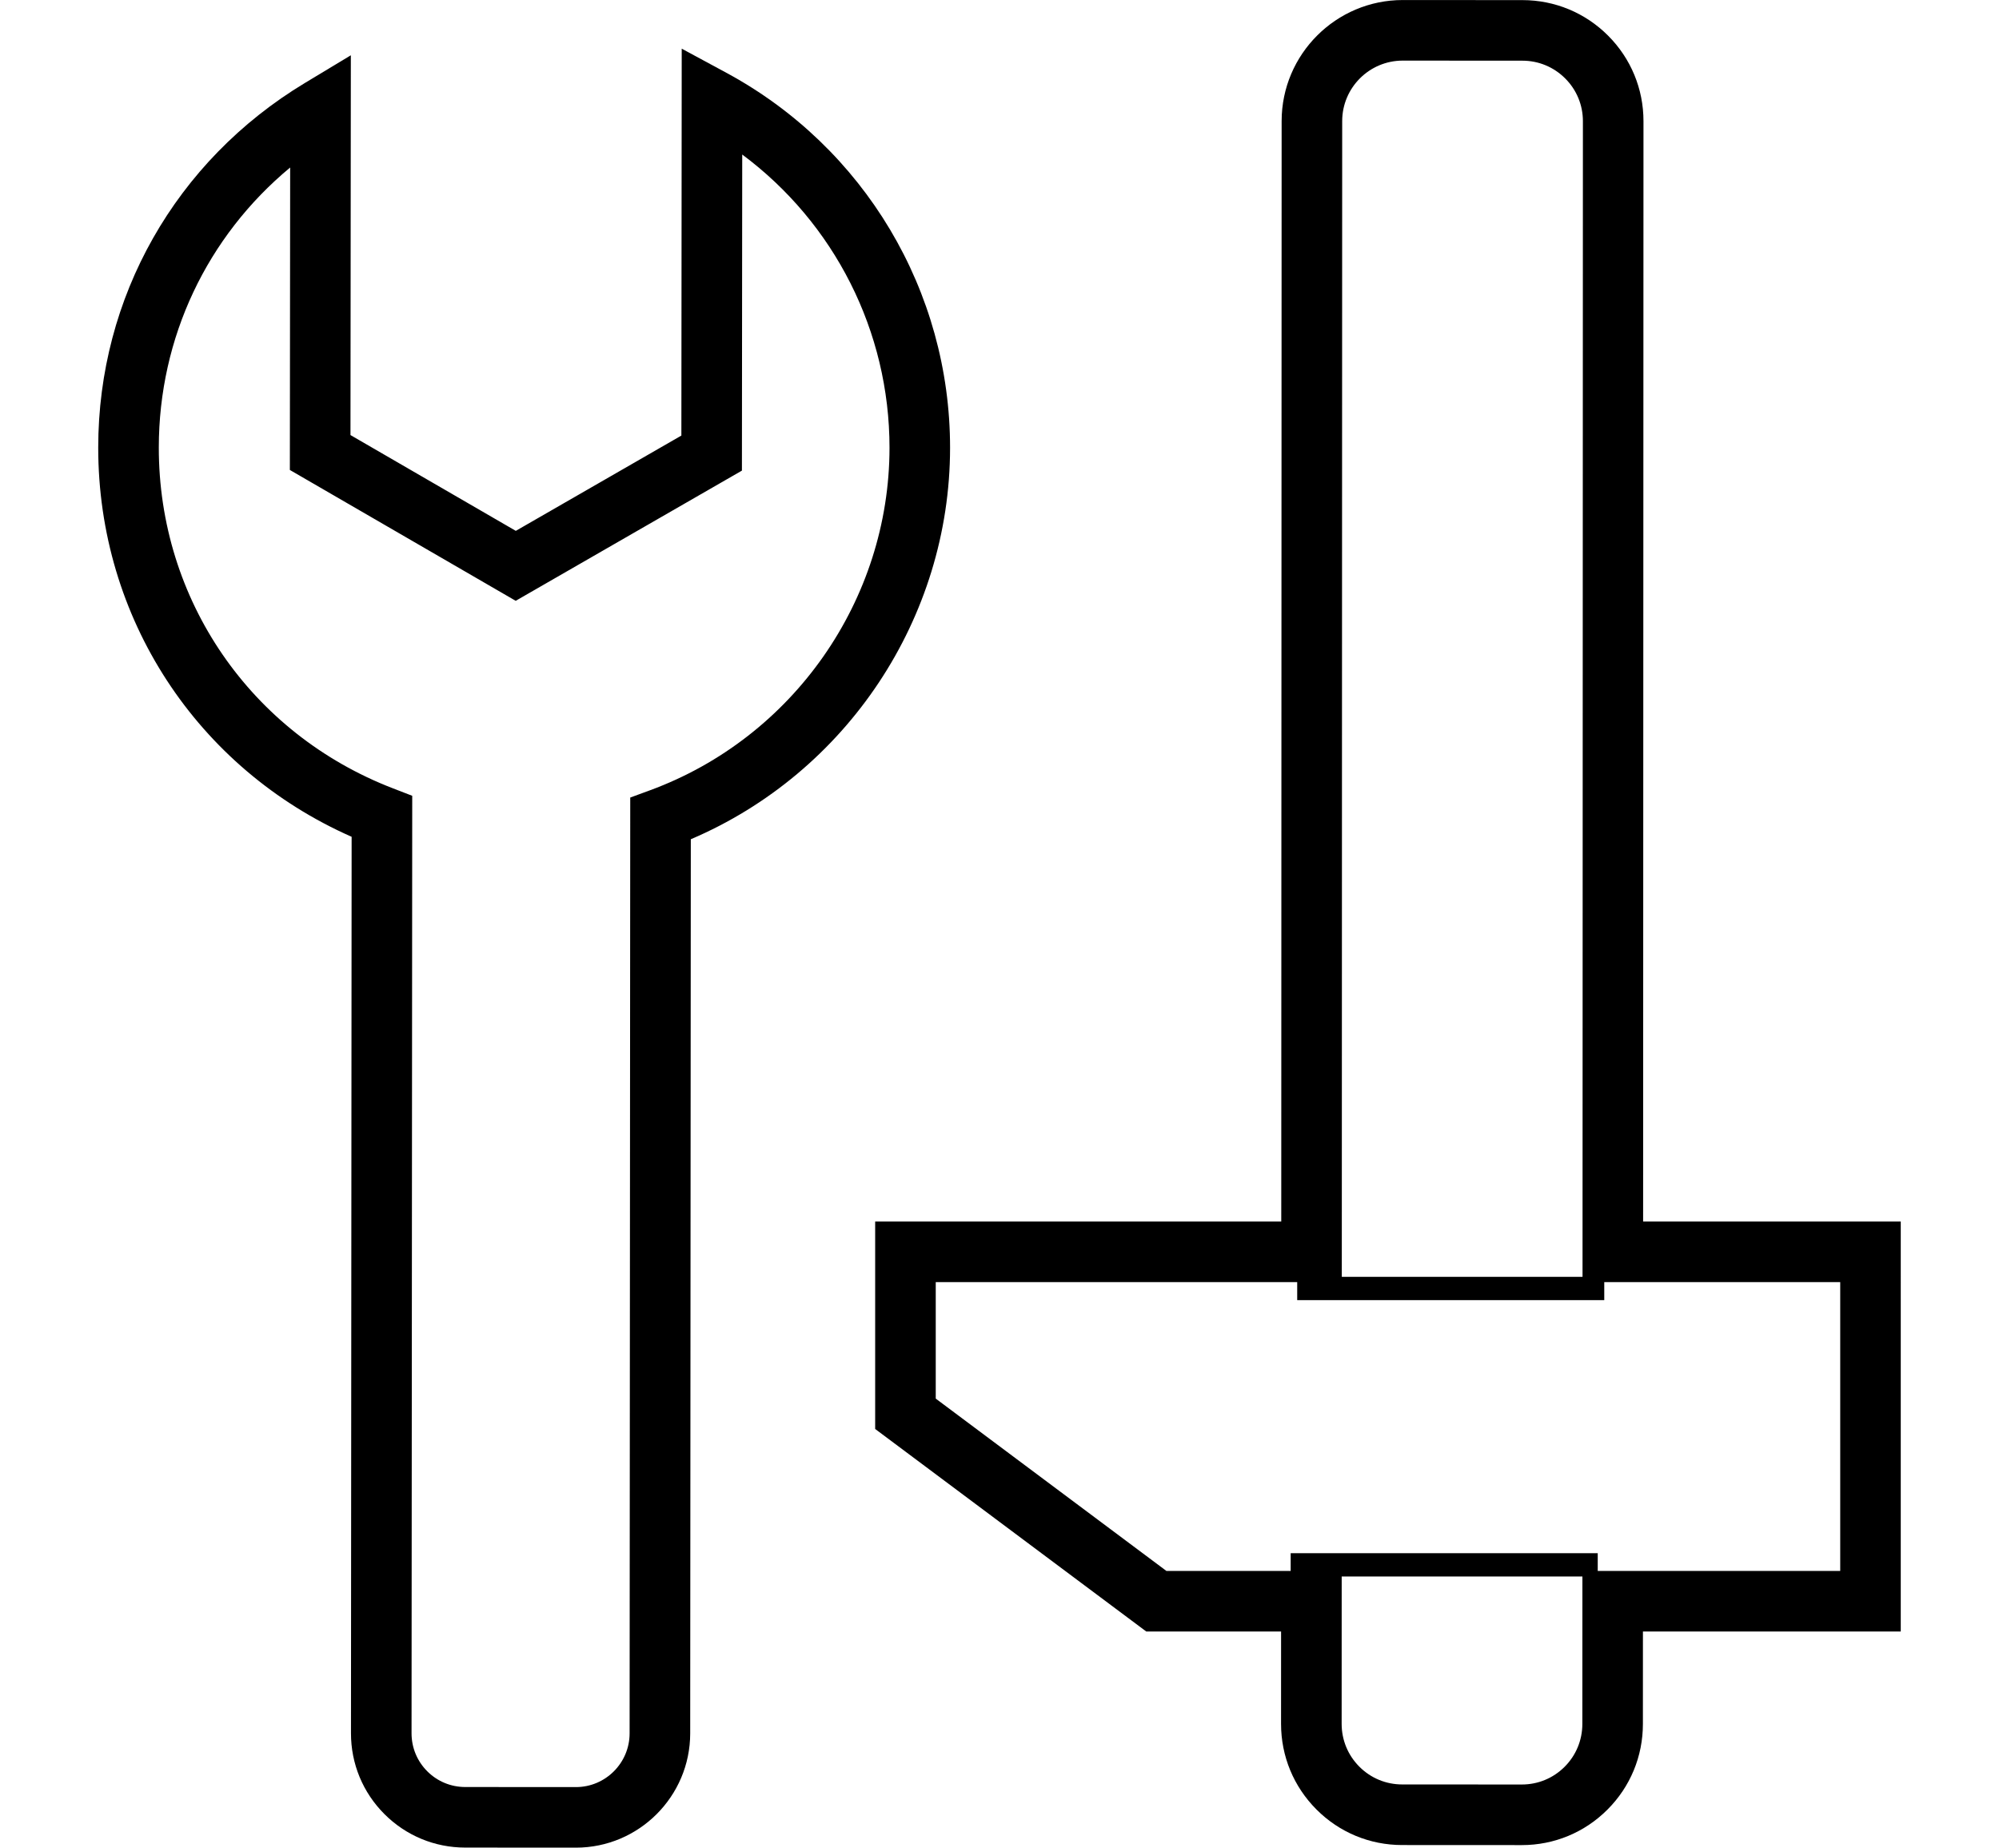<svg xmlns="http://www.w3.org/2000/svg" viewBox="0 0 132 122"><path class="st0" d="M47.964,4.806l-2.948-1.592L44.993,28.76L34.06,35.052l-10.917-6.325L23.167,3.65l-3.036,1.83
			C11.592,10.628,6.49,19.625,6.486,29.546C6.48,40.797,13.002,50.741,23.219,55.252l-0.043,59.191
			c-0.001,2.016,0.782,3.911,2.207,5.337c1.425,1.426,3.319,2.212,5.335,2.213l7.306,0.005c0.001,0,0.002,0,0.004,0
			c4.157,0,7.543-3.382,7.548-7.542l0.04-59.042c10.29-4.384,17.114-14.597,17.12-25.843C62.74,19.221,57.081,9.731,47.964,4.806z
			 M42.926,52.18l-1.309,0.481l-0.042,61.792c-0.002,1.956-1.594,3.546-3.547,3.546c0,0-0.001,0-0.002,0l-7.306-0.005
			c-0.947,0-1.838-0.37-2.507-1.04c-0.669-0.67-1.037-1.56-1.037-2.507l0.045-61.902L25.94,52.05
			c-9.393-3.623-15.459-12.456-15.454-22.502c0.003-7.257,3.189-13.938,8.674-18.488l-0.02,19.971l14.913,8.64l14.938-8.597
			l0.02-20.871c6.075,4.517,9.729,11.665,9.726,19.367C58.73,39.619,52.377,48.705,42.926,52.18z"/>
		<path class="st0" d="M108.5,80.654l0.024-72.65c0.001-2.135-0.83-4.143-2.339-5.653s-3.518-2.343-5.653-2.344l-7.902-0.005
			c-0.001,0-0.003,0-0.004,0c-4.406,0-7.993,3.583-7.996,7.991l-0.025,72.662H57.79v13.698l17.903,13.374h8.901l-0.002,6.097
			c0,2.136,0.831,4.144,2.34,5.655c1.51,1.513,3.519,2.346,5.653,2.346l7.9,0.004c0.002,0,0.004,0,0.006,0
			c2.134,0,4.141-0.831,5.65-2.339c1.511-1.509,2.344-3.517,2.345-5.654l0.002-6.109h17.025V80.654H108.5z M88.629,7.995
			c0.001-2.203,1.794-3.993,3.996-3.993c0.001,0,0.002,0,0.002,0l7.902,0.005c1.068,0,2.071,0.417,2.826,1.172
			c0.754,0.754,1.169,1.757,1.169,2.824l-0.025,76.303H88.603L88.629,7.995z M104.487,113.833c-0.001,1.068-0.417,2.072-1.172,2.827
			c-0.754,0.753-1.756,1.168-2.823,1.168c-0.001,0-0.002,0-0.003,0l-7.902-0.004c-1.066,0-2.069-0.416-2.824-1.172
			c-0.755-0.756-1.17-1.761-1.17-2.828l0.003-9.73h15.895L104.487,113.833z M121.514,103.727h-16.011v-1.171H85.227v1.171h-8.205
			L61.79,92.348v-7.693h23.868v1.19h20.276v-1.19h15.581V103.727z"/></svg>